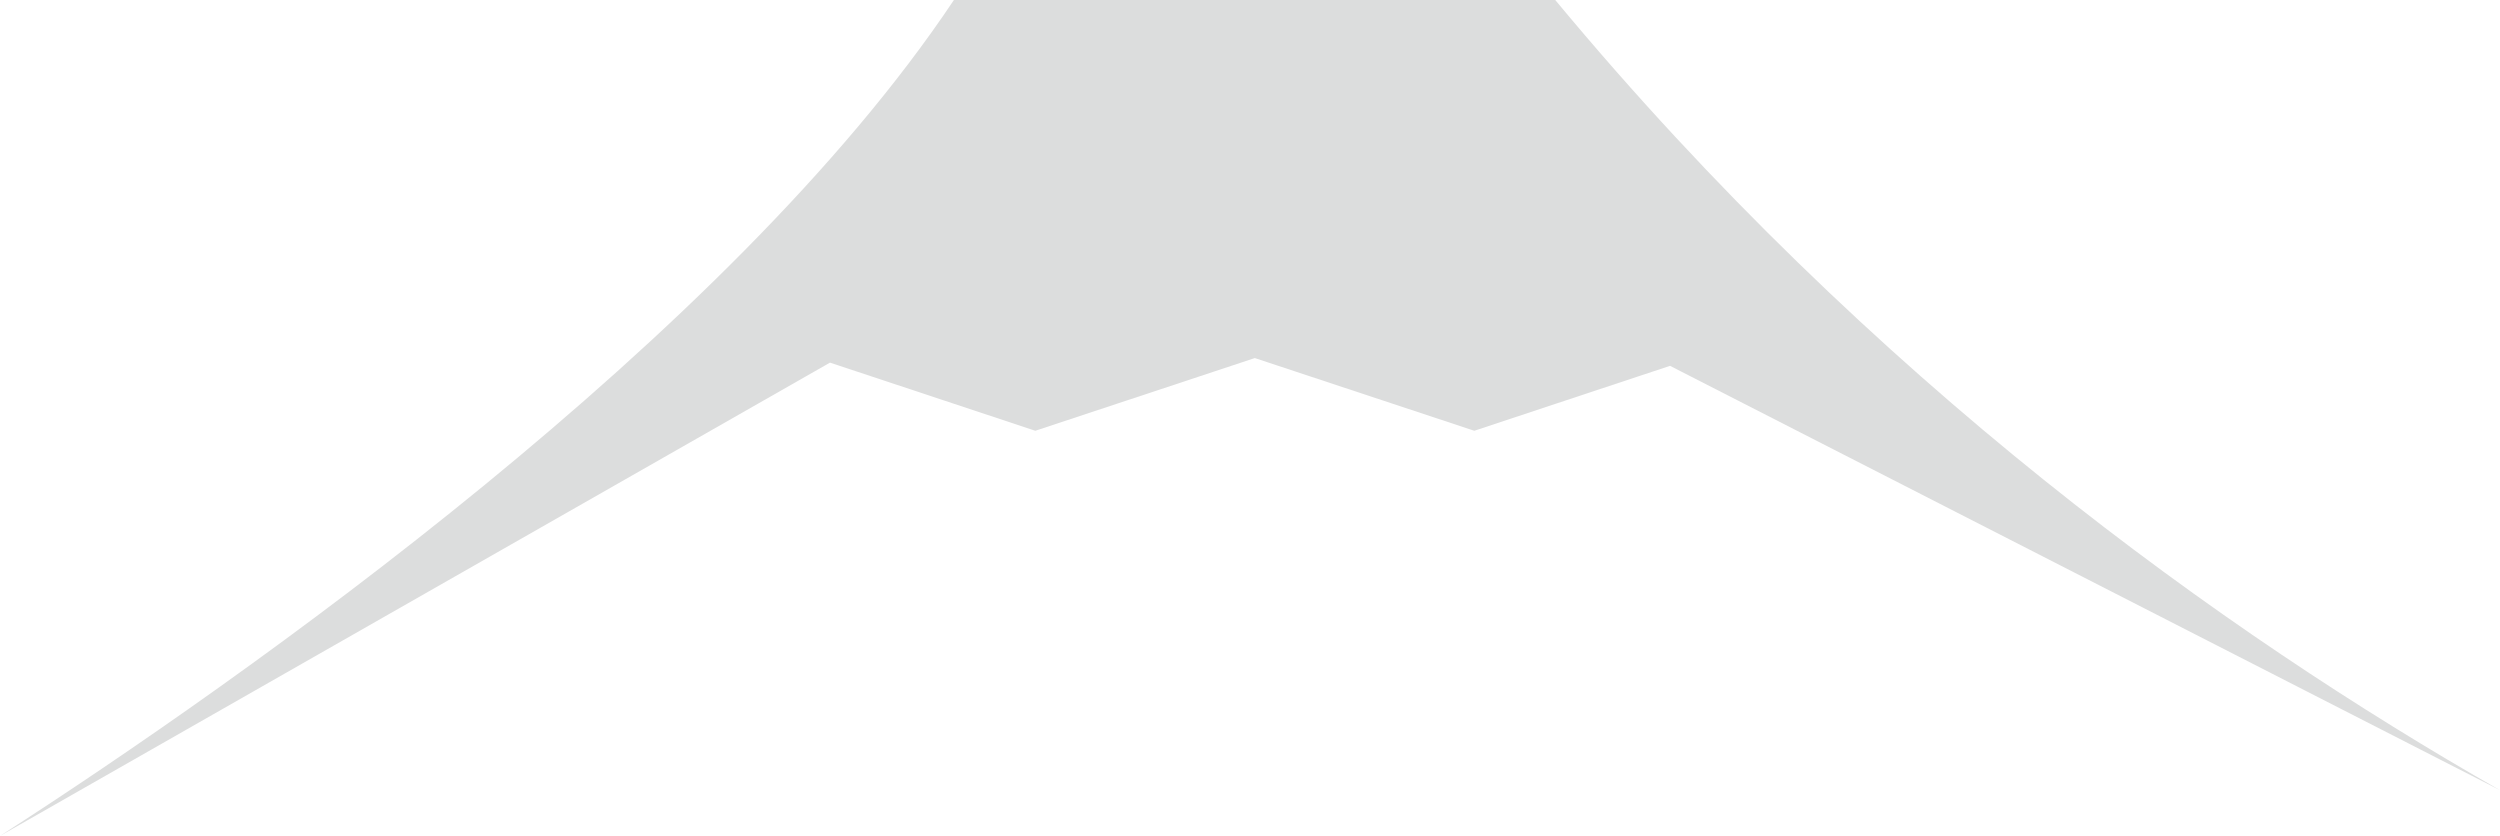 <?xml version="1.0" encoding="UTF-8"?>
<svg id="_レイヤー_2" data-name="レイヤー 2" xmlns="http://www.w3.org/2000/svg" viewBox="0 0 54.67 18.28">
  <defs>
    <style>
      .cls-1 {
        fill: #dcdddd;
        stroke-width: 0px;
      }
    </style>
  </defs>
  <g id="_レイヤー_1-2" data-name="レイヤー 1">
    <path class="cls-1" d="M36.52,8l18.15,9.28c-6-3.42-13.73-8.93-20.66-17.28h-13.15C15.95,7.36,5.33,14.85,0,18.28L18.15,7.93l4.49,1.49,4.8-1.59,4.8,1.59,4.28-1.42Z"/>
  </g>
</svg>